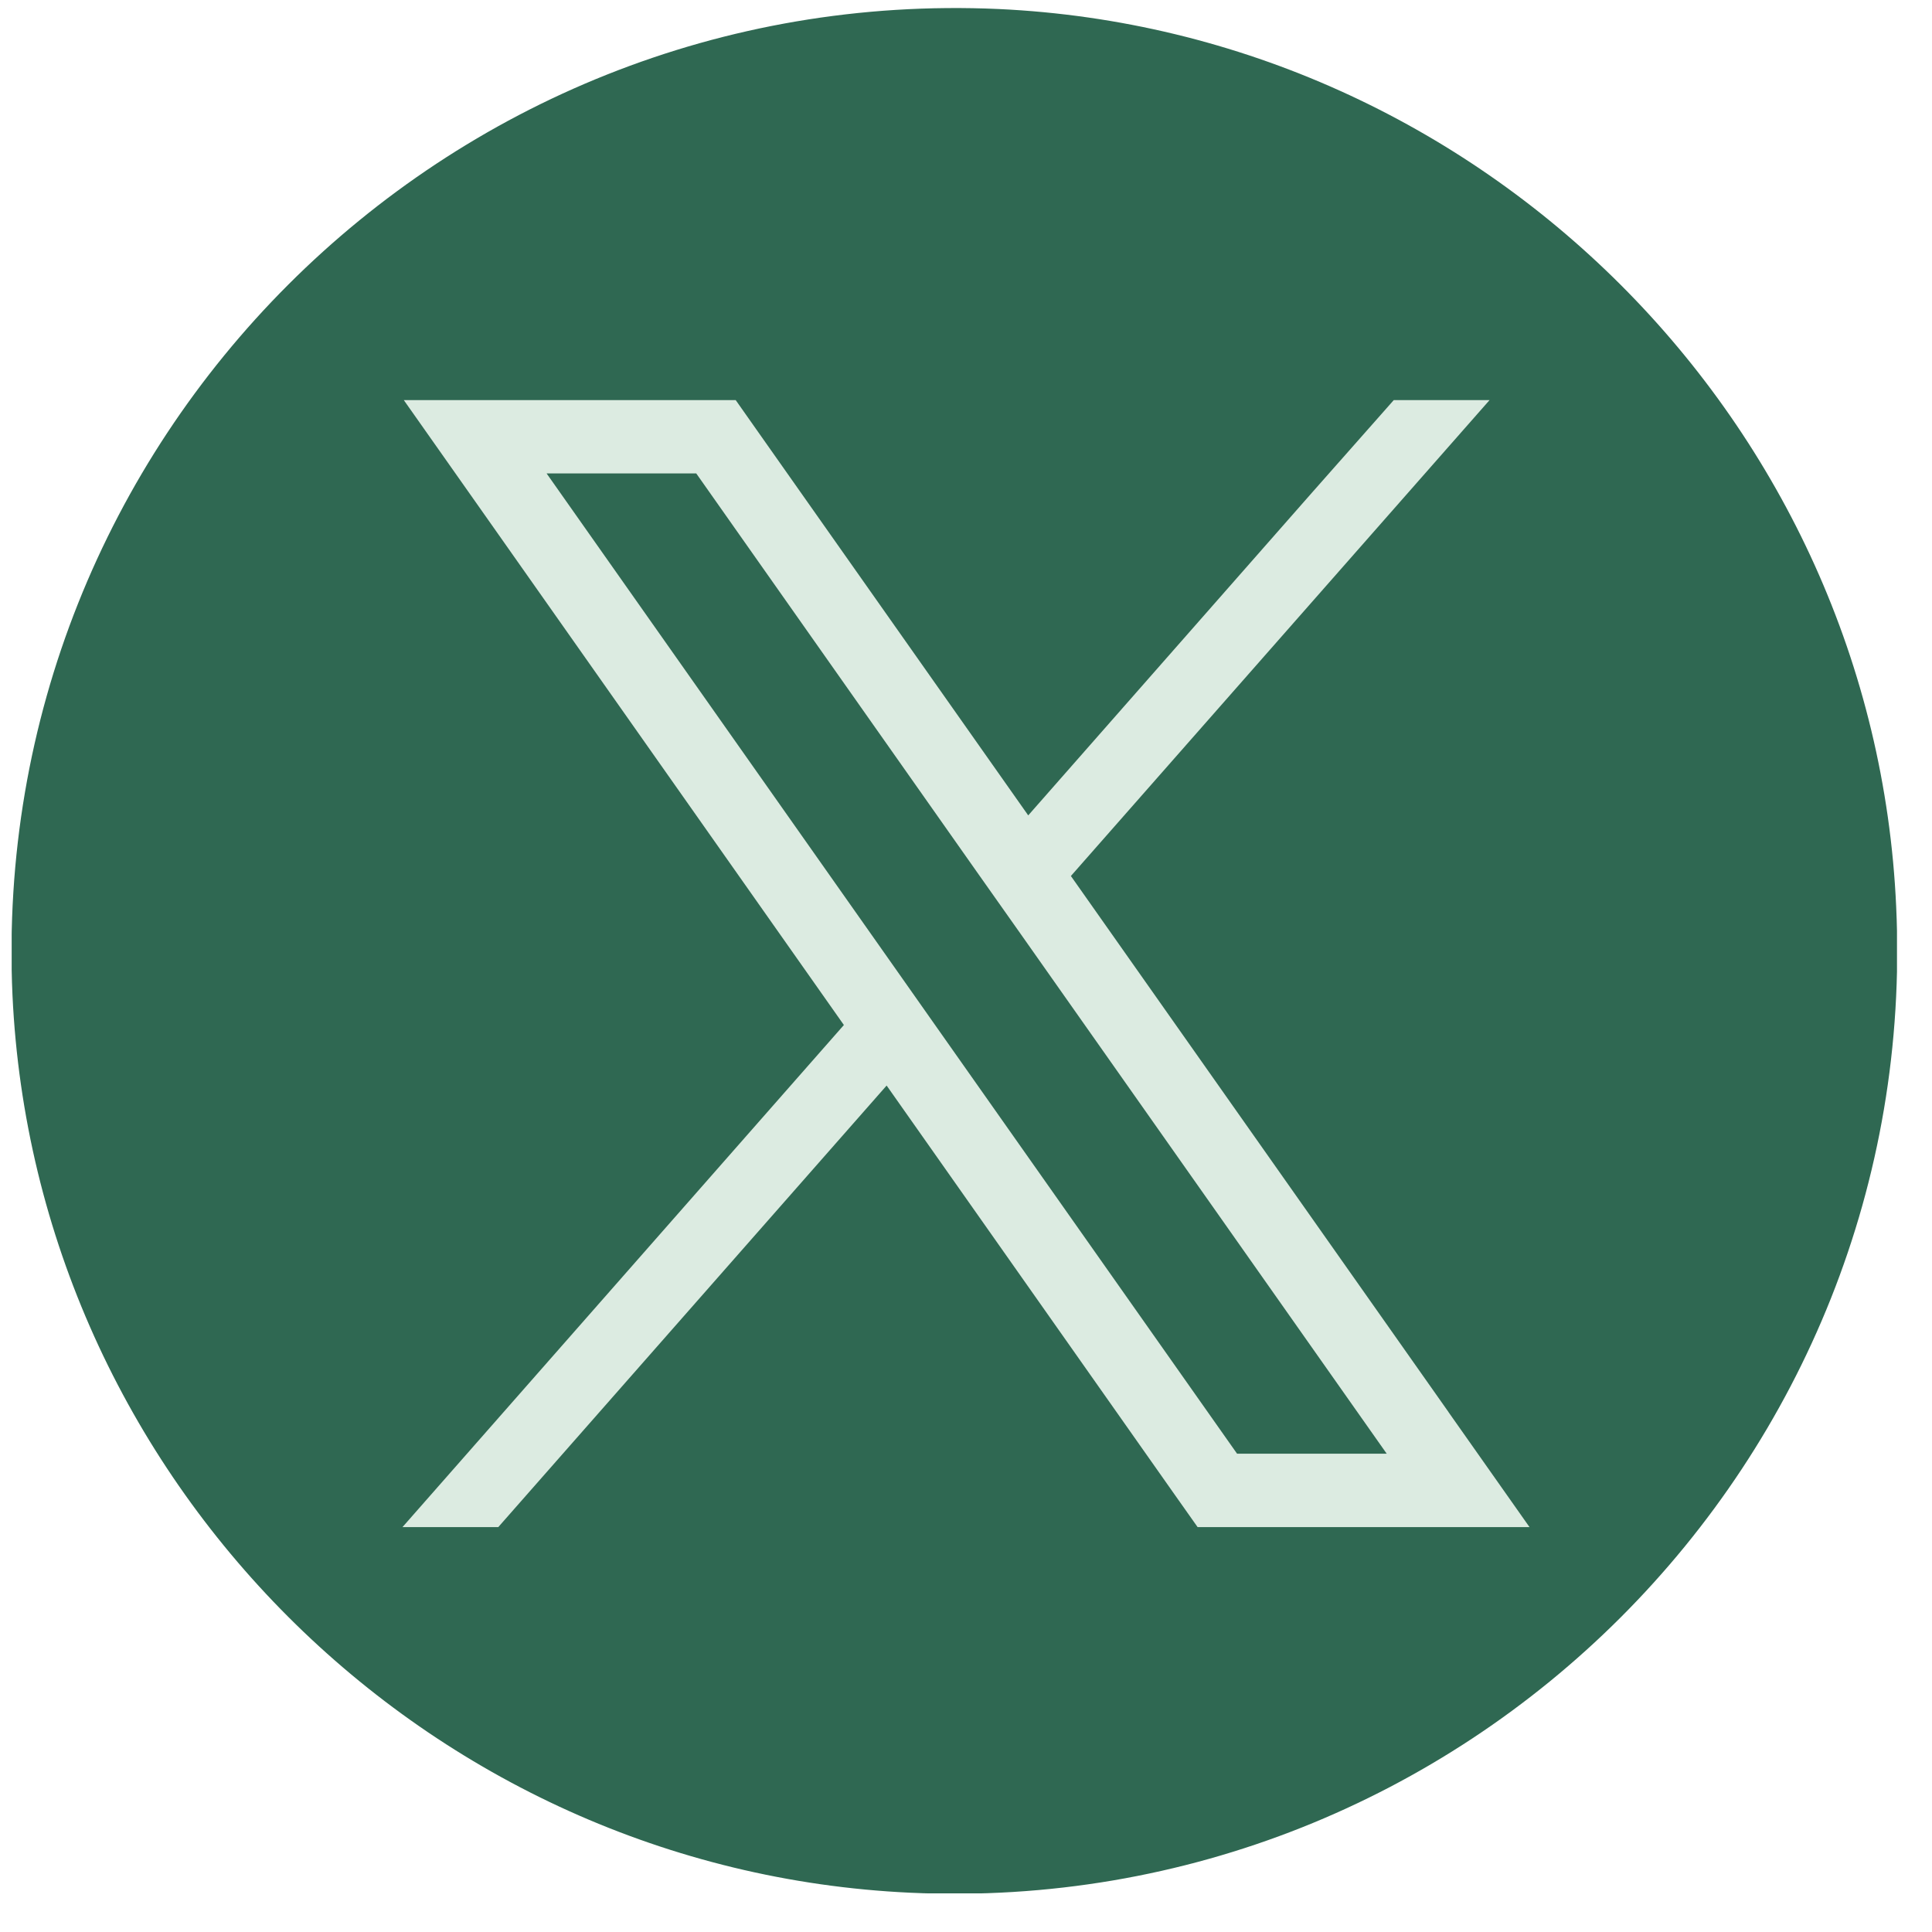 <svg width="24" height="24" viewBox="0 0 24 24" fill="none" xmlns="http://www.w3.org/2000/svg">
<g clip-path="url(#clip0_4949_133)">
<path d="M12.405 0.112C5.515 -0.198 -0.155 5.472 0.155 12.362C0.435 18.372 5.295 23.232 11.305 23.512C18.195 23.832 23.875 18.152 23.555 11.262C23.285 5.252 18.415 0.392 12.405 0.112Z" fill="#2F6852"/>
<path d="M17.994 17.541L13.303 10.882L18.504 4.97H17.314L16.296 6.122L12.773 10.129L9.417 5.365L9.139 4.97H5.016L6.022 6.398L10.483 12.733L5 18.97H6.19L11.014 13.485L14.598 18.575L14.877 18.97H19L17.994 17.542L17.994 17.541ZM15.367 18.058L11.642 12.77L11.112 12.017L6.79 5.881H8.649L12.144 10.844L12.675 11.596L17.226 18.058H15.367V18.058Z" fill="#DCEBE1"/>
</g>
<defs>
<clipPath id="clip0_4949_133">
<rect width="23.42" height="23.42" fill="white" transform="translate(0.145 0.1)"/>
</clipPath>
</defs>
</svg>
